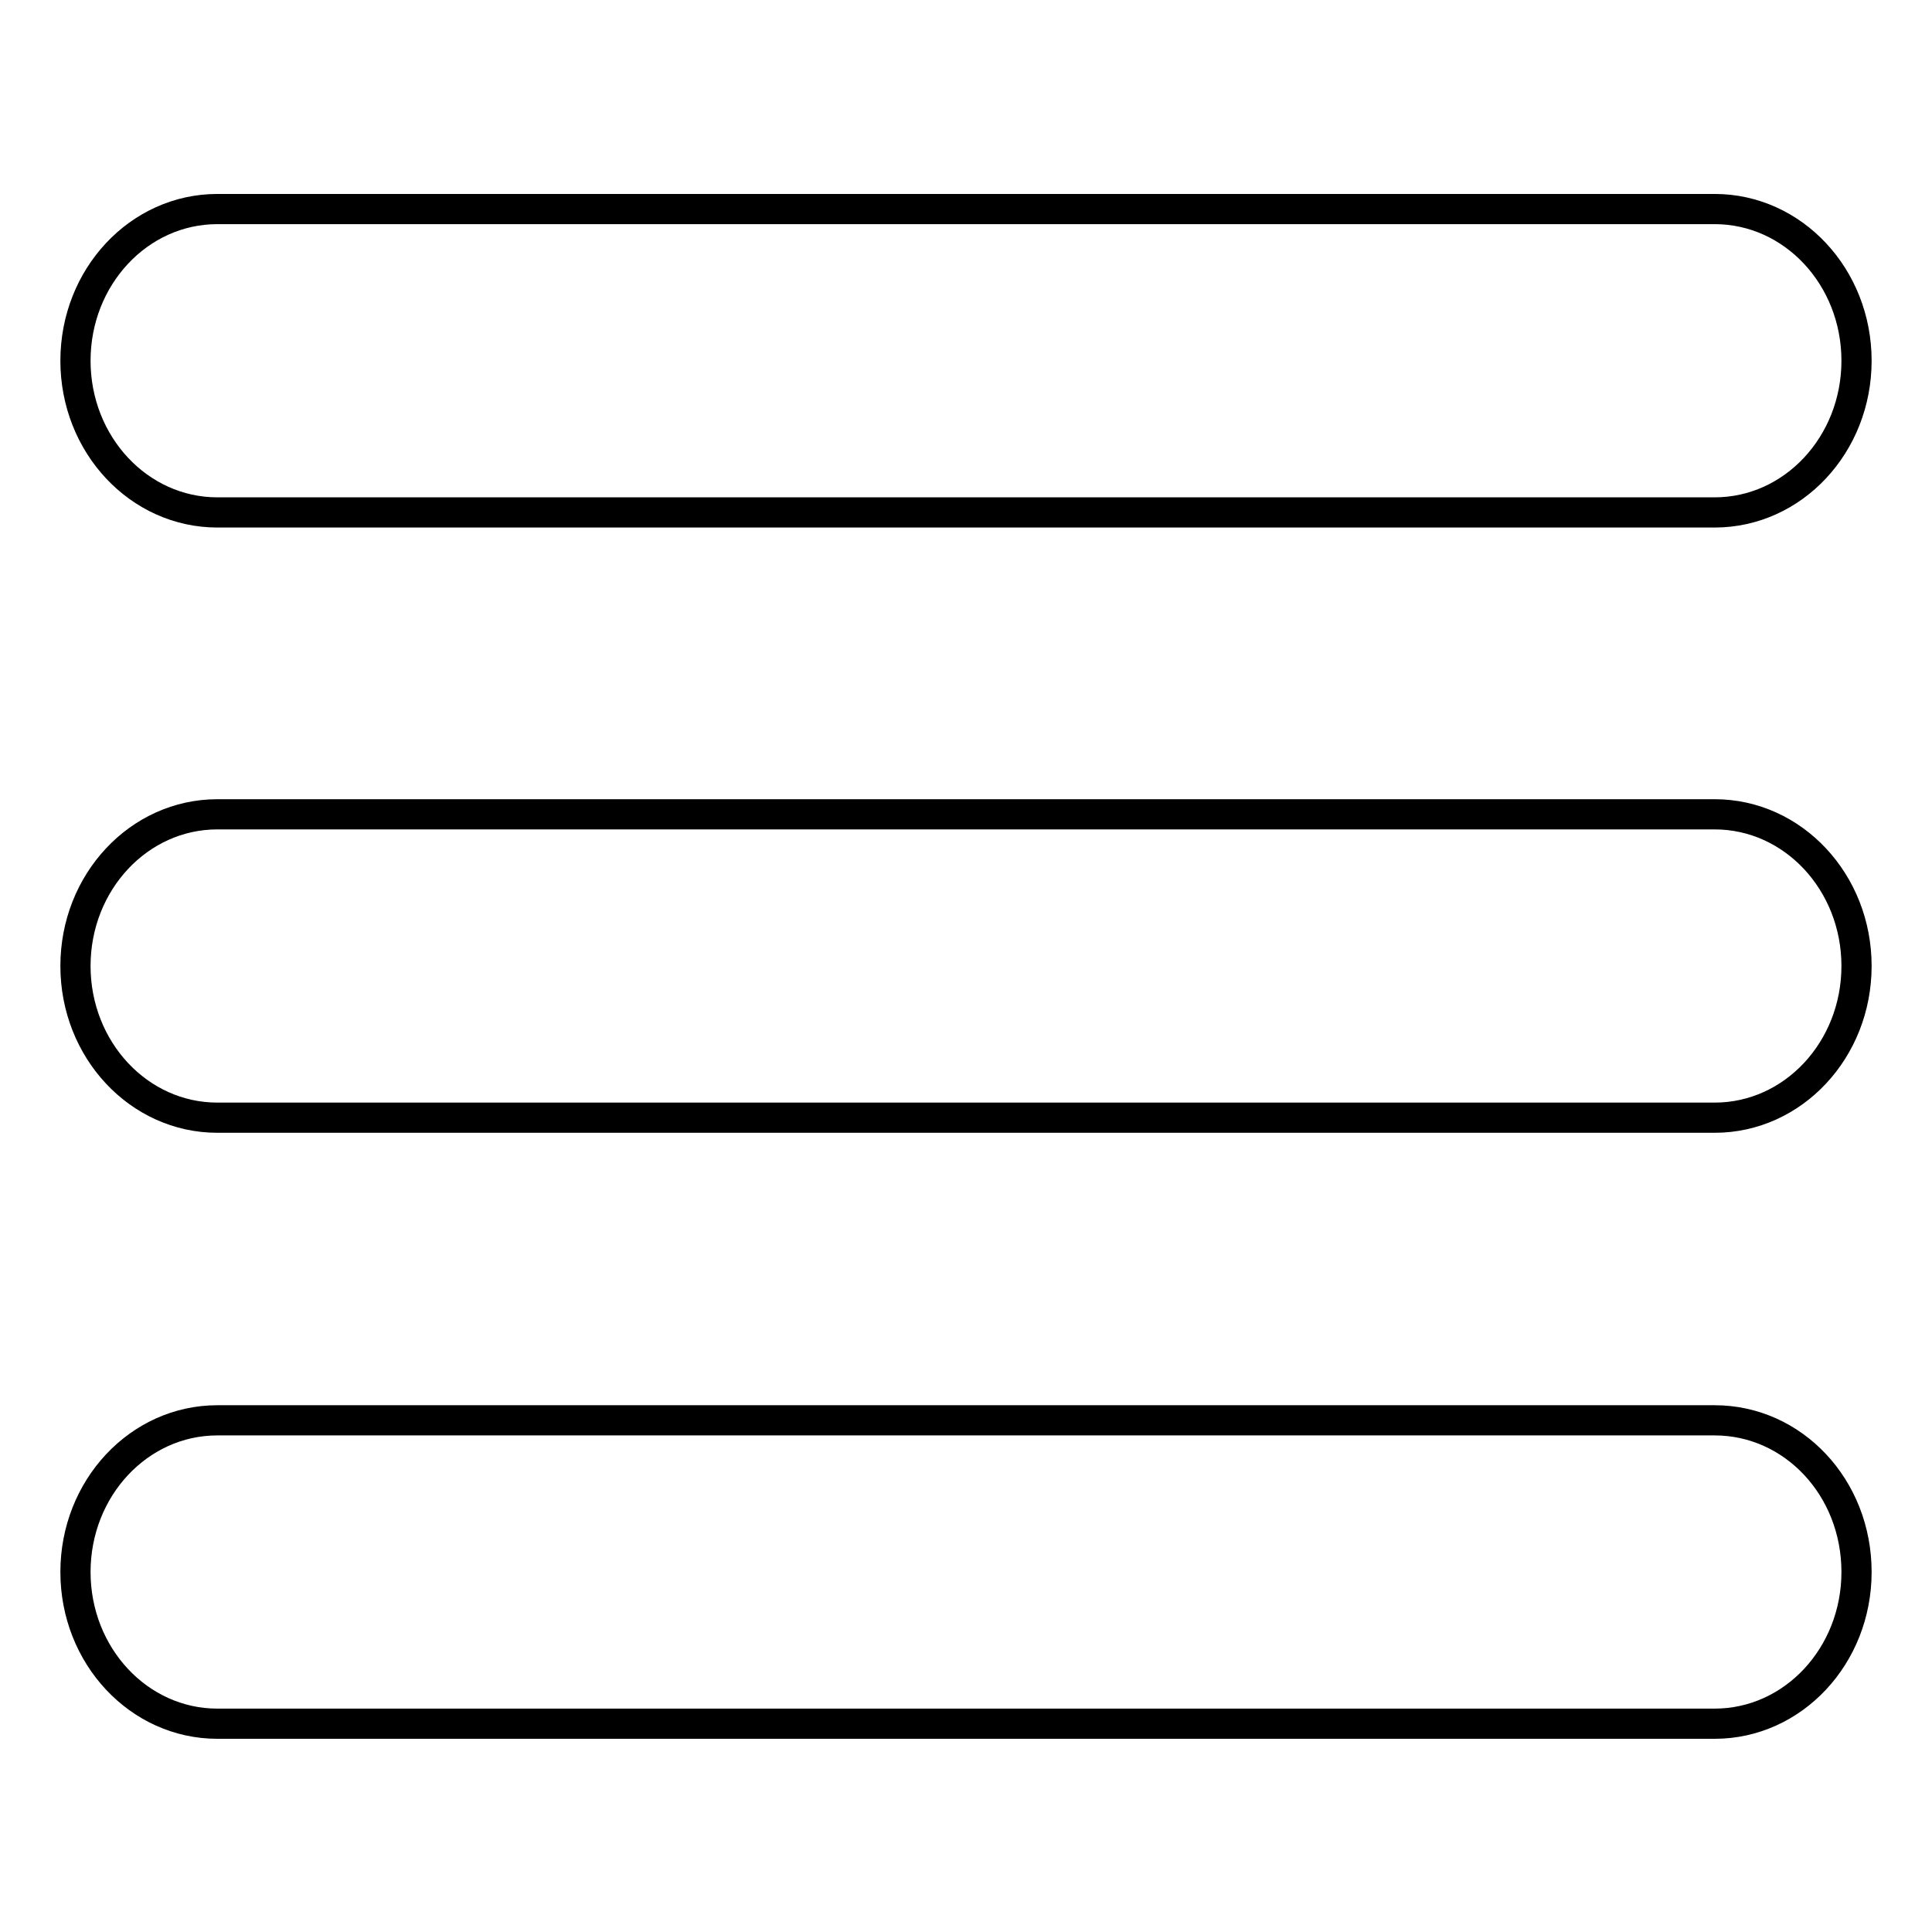 <?xml version="1.0" encoding="utf-8"?>
<!-- Svg Vector Icons : http://www.onlinewebfonts.com/icon -->
<!DOCTYPE svg PUBLIC "-//W3C//DTD SVG 1.1//EN" "http://www.w3.org/Graphics/SVG/1.1/DTD/svg11.dtd">
<svg version="1.1" xmlns="http://www.w3.org/2000/svg" xmlns:xlink="http://www.w3.org/1999/xlink" x="0px" y="0px" viewBox="0 0 256 256" enable-background="new 0 0 256 256" xml:space="preserve">
<g> <path stroke-width="4" fill-opacity="0" stroke="#000000"  d="M227.2,107.9H28.8c-10.4,0-18.8,9-18.8,20.1s8.4,20.1,18.8,20.1h198.4c10.4,0,18.8-9,18.8-20.1 S237.6,107.9,227.2,107.9L227.2,107.9z M227.2,27.7H28.8c-10.4,0-18.8,9-18.8,20.1s8.4,20.1,18.8,20.1h198.4 c10.4,0,18.8-9,18.8-20.1S237.6,27.7,227.2,27.7L227.2,27.7z M227.2,188.2H28.8c-10.4,0-18.8,9-18.8,20.1 c0,11.1,8.4,20.1,18.8,20.1h198.4c10.4,0,18.8-9,18.8-20.1C246,197.1,237.6,188.2,227.2,188.2L227.2,188.2z"/></g>
</svg>